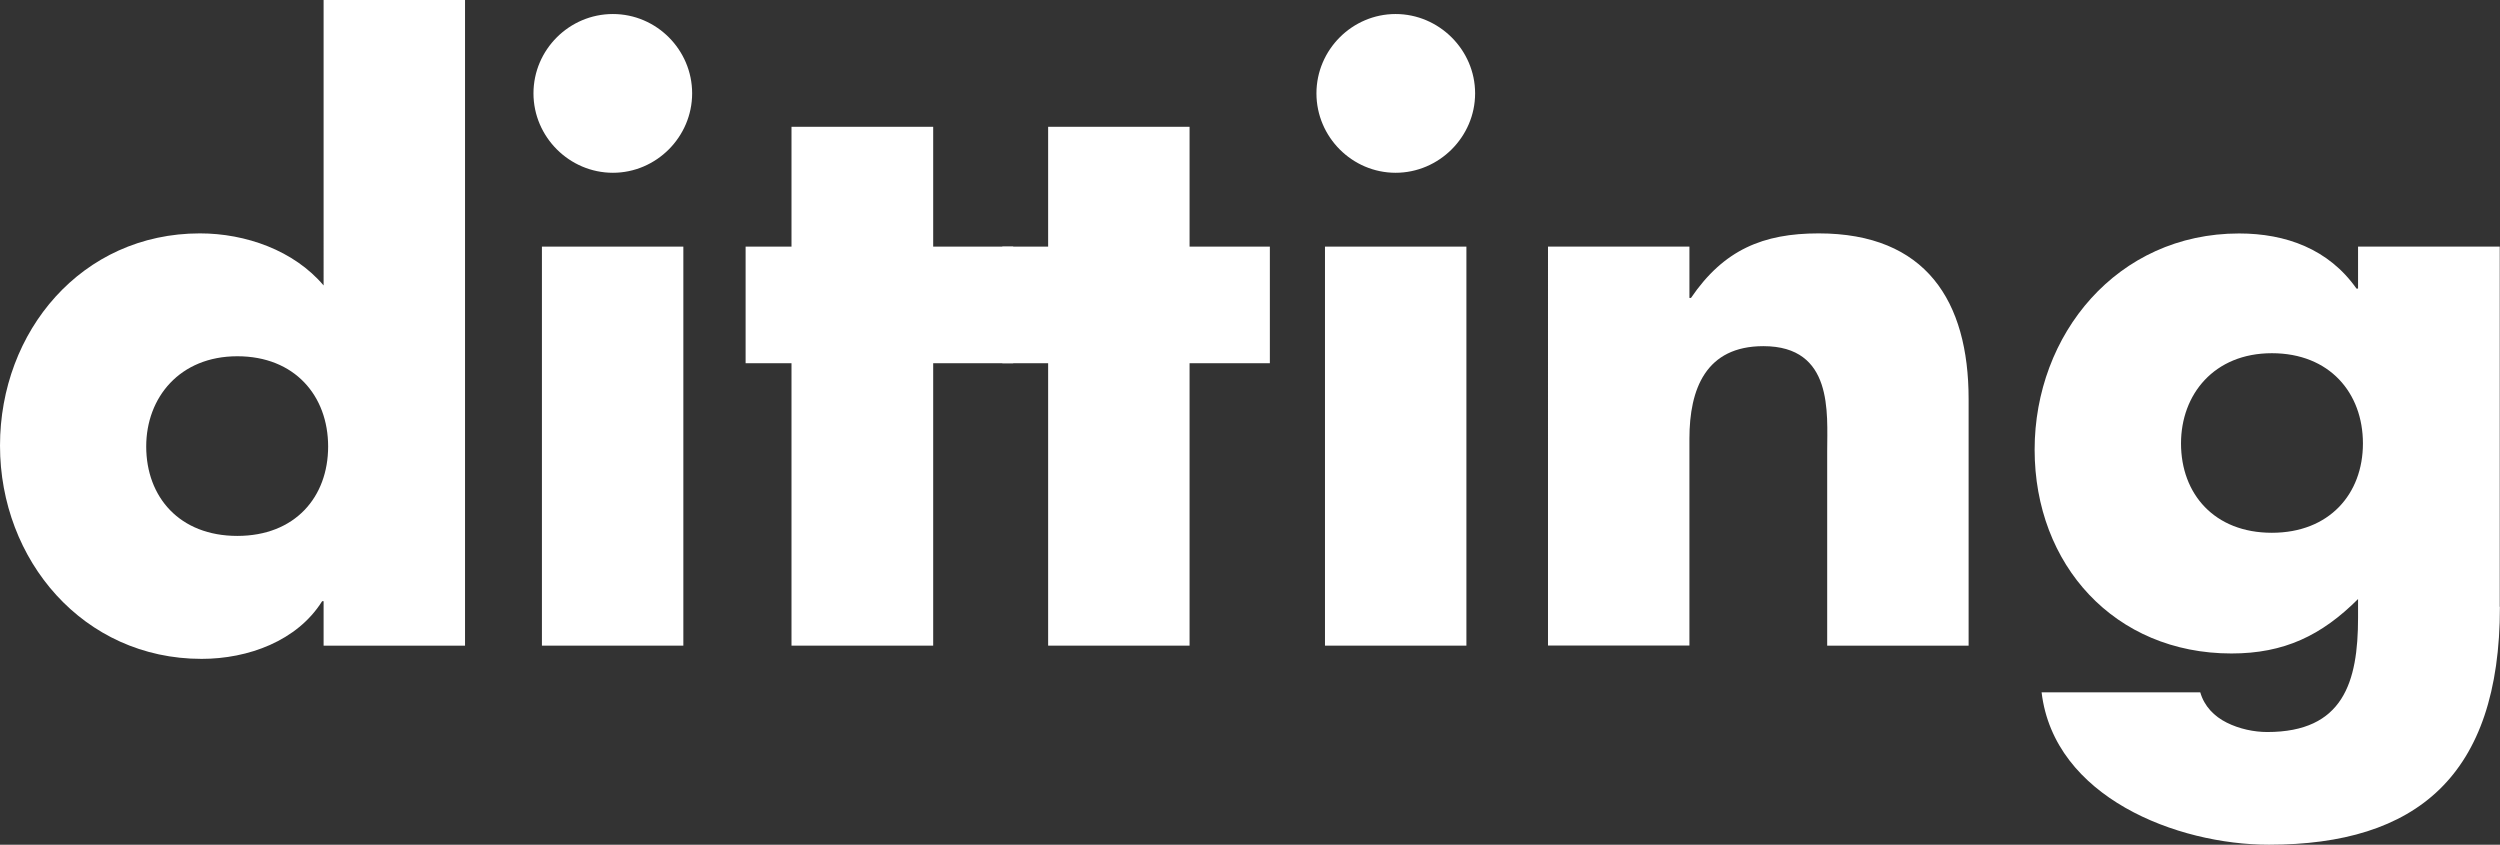 <?xml version="1.0" encoding="UTF-8"?><svg id="Ebene_1" xmlns="http://www.w3.org/2000/svg" viewBox="0 0 287.08 97"><rect x="0" y="0" width="287.08" height="97" fill="#333333" stroke="none"/><defs><style>.cls-1{fill:#fff;}</style></defs><path class="cls-1" d="M16.79,51.27c0,5.81,3.83,10.27,10.46,10.27s10.43-4.46,10.43-10.27-3.83-10.36-10.43-10.36-10.46,4.73-10.46,10.36m20.38,17.77h-.18c-2.86,4.56-8.49,6.62-13.84,6.62-13.6,0-23.15-11.35-23.15-24.48S9.37,26.8,22.96,26.8c5.26,0,10.8,1.96,14.2,5.98V0h16.24V74.14h-16.24v-5.1Z"/><rect class="cls-1" x="62.23" y="28.32" width="16.24" height="45.82"/><path class="cls-1" d="M79.48,10.72c0,5-4.11,9.12-9.1,9.12s-9.12-4.11-9.12-9.12,4.11-9.11,9.12-9.11,9.1,4.11,9.1,9.11"/><polygon class="cls-1" points="107.16 74.14 90.89 74.14 90.89 41.71 85.62 41.71 85.62 28.32 90.89 28.32 90.89 14.56 107.16 14.56 107.16 28.32 116.35 28.32 116.35 41.71 107.16 41.71 107.16 74.14"/><polygon class="cls-1" points="136.6 74.14 120.36 74.14 120.36 41.71 115.1 41.71 115.1 28.32 120.36 28.32 120.36 14.56 136.6 14.56 136.6 28.32 145.82 28.32 145.82 41.71 136.6 41.71 136.6 74.14"/><rect class="cls-1" x="152.15" y="28.32" width="16.24" height="45.82"/><path class="cls-1" d="M169.39,10.72c0,5-4.14,9.12-9.13,9.12s-9.09-4.11-9.09-9.12,4.11-9.11,9.09-9.11,9.13,4.11,9.13,9.11"/><path class="cls-1" d="M194,34.21h.18c3.77-5.54,8.3-7.41,14.66-7.41,12.32,0,17.22,7.77,17.22,19.02v28.32h-16.24v-22.34c0-4.37,.73-12.05-7.33-12.05-6.6,0-8.49,4.91-8.49,10.62v23.76h-16.24V28.32h16.24v5.89"/><path class="cls-1" d="M250.45,50.92c0,5.8,3.83,10.26,10.43,10.26s10.46-4.46,10.46-10.26-3.83-10.36-10.46-10.36-10.43,4.73-10.43,10.36m36.62,18.76c0,19.47-9.64,27.32-26.53,27.32-10.55,0-24.67-5.45-26.1-17.5h18.22c.46,1.61,1.61,2.77,3.04,3.48,1.43,.72,3.13,1.08,4.65,1.08,8.73,0,10.43-5.72,10.43-13.13v-2.14c-4.2,4.19-8.49,6.25-14.54,6.25-13.41,0-22.6-10.18-22.6-23.4s9.46-24.83,23.48-24.83c5.36,0,10.28,1.78,13.48,6.33h.18v-4.82h16.27v41.36Z"/></svg>